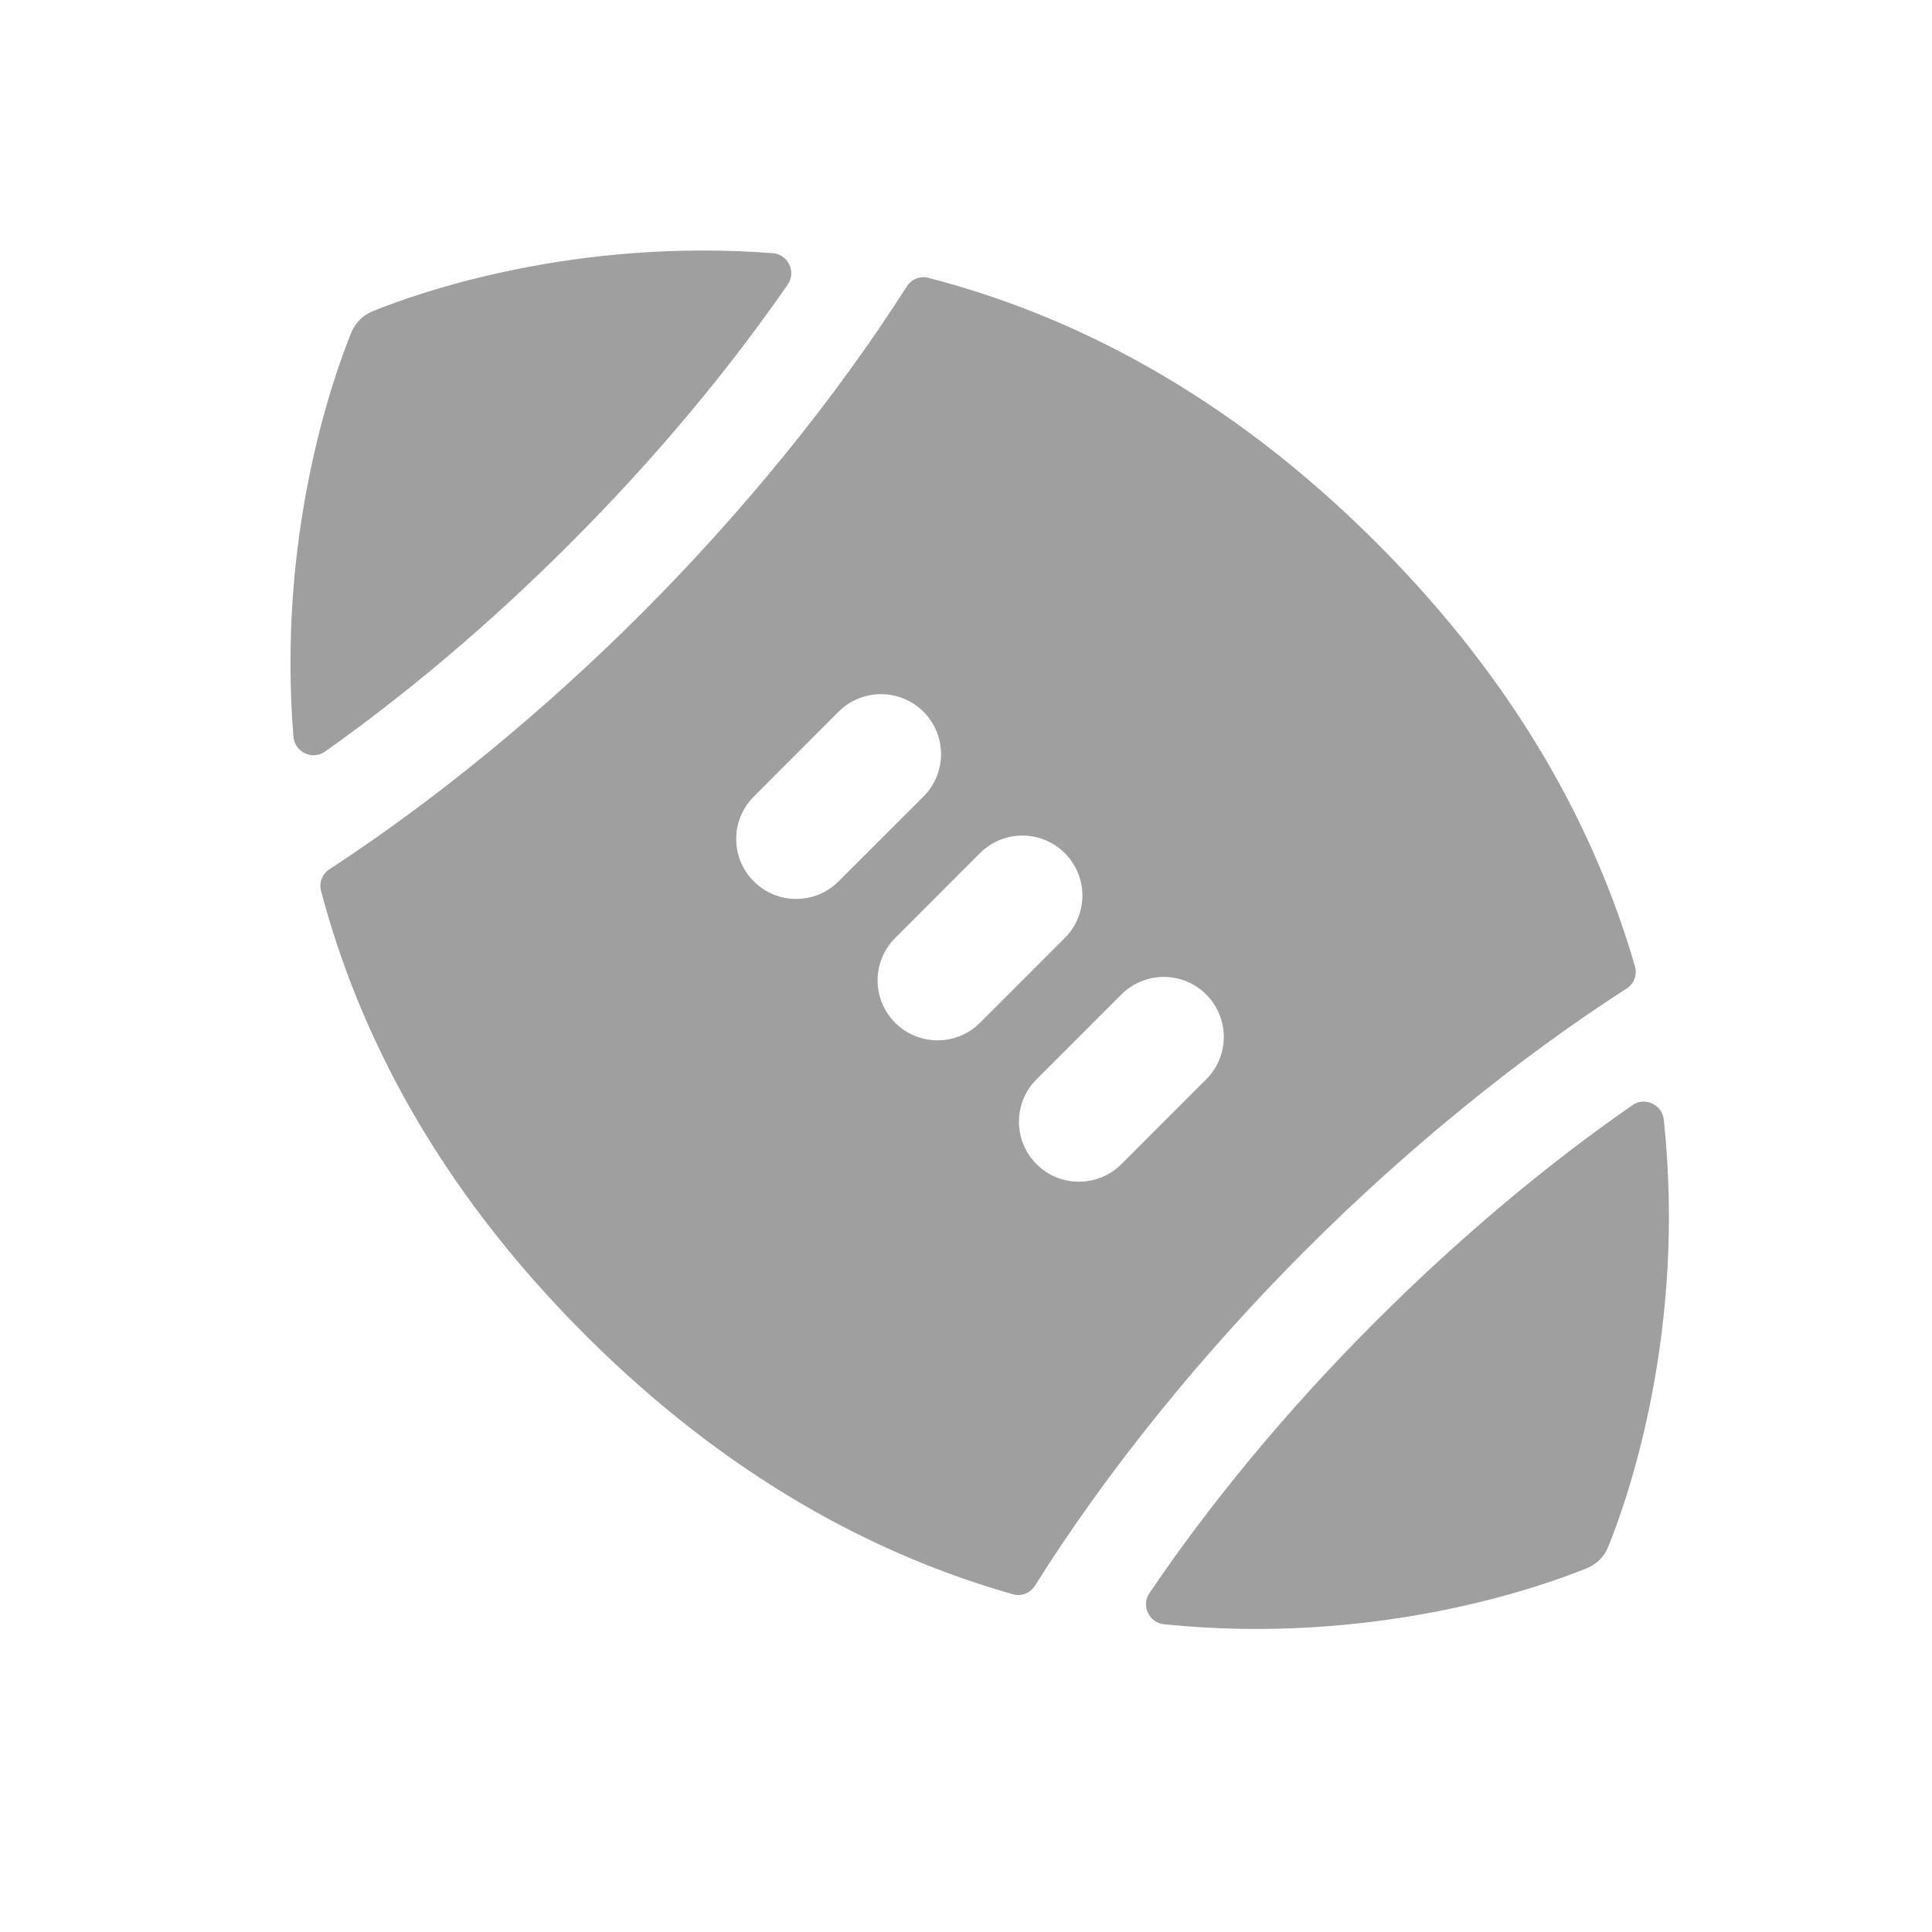 <svg width="43" height="43" viewBox="0 0 43 43" fill="none" xmlns="http://www.w3.org/2000/svg">
<path d="M36.203 22.002C33.752 23.579 31.274 25.608 29.066 27.815C26.756 30.125 24.642 32.731 23.036 35.29C22.931 35.458 22.733 35.538 22.544 35.483C19.488 34.617 16.198 32.884 13.018 29.704C9.715 26.401 7.977 22.98 7.145 19.827C7.096 19.641 7.173 19.451 7.333 19.347C9.72 17.788 12.126 15.806 14.277 13.655C16.527 11.405 18.591 8.873 20.181 6.377C20.284 6.214 20.476 6.136 20.662 6.184C23.843 7.005 27.302 8.745 30.639 12.083C33.785 15.229 35.513 18.483 36.39 21.511C36.444 21.699 36.367 21.896 36.203 22.002ZM20.553 15.84C20.292 15.58 19.95 15.45 19.609 15.45C19.267 15.45 18.925 15.58 18.664 15.84L16.777 17.729C16.255 18.25 16.255 19.095 16.777 19.616C17.298 20.138 18.143 20.138 18.664 19.616L20.553 17.729C21.075 17.207 21.075 16.363 20.553 15.84ZM23.699 18.988C23.438 18.727 23.097 18.597 22.755 18.597C22.414 18.597 22.072 18.727 21.811 18.988L19.924 20.876C19.402 21.397 19.402 22.243 19.924 22.764C20.444 23.285 21.29 23.285 21.811 22.764L23.699 20.876C24.221 20.354 24.221 19.509 23.699 18.988ZM26.846 22.134C26.585 21.874 26.244 21.743 25.903 21.743C25.561 21.743 25.219 21.874 24.958 22.134L23.07 24.022C22.548 24.544 22.548 25.389 23.07 25.911C23.591 26.431 24.436 26.431 24.958 25.911L26.846 24.022C27.368 23.5 27.368 22.656 26.846 22.134Z" fill="#9F9F9F"/>
<path d="M12.681 12.104C10.854 13.932 9.001 15.478 7.23 16.73C6.952 16.926 6.559 16.739 6.531 16.399C6.17 11.941 7.386 8.47 7.816 7.408C7.907 7.184 8.075 7.016 8.298 6.925C9.354 6.498 12.786 5.297 17.201 5.635C17.539 5.661 17.727 6.051 17.535 6.329C16.244 8.196 14.621 10.165 12.681 12.104ZM35.796 34.423C35.706 34.646 35.537 34.816 35.313 34.905C34.219 35.349 30.564 36.626 25.908 36.151C25.577 36.118 25.394 35.736 25.581 35.46C26.898 33.513 28.581 31.447 30.617 29.411C32.537 27.492 34.485 25.88 36.334 24.596C36.609 24.405 36.995 24.585 37.03 24.917C37.534 29.62 36.242 33.32 35.796 34.423Z" fill="#9F9F9F"/>
</svg>
